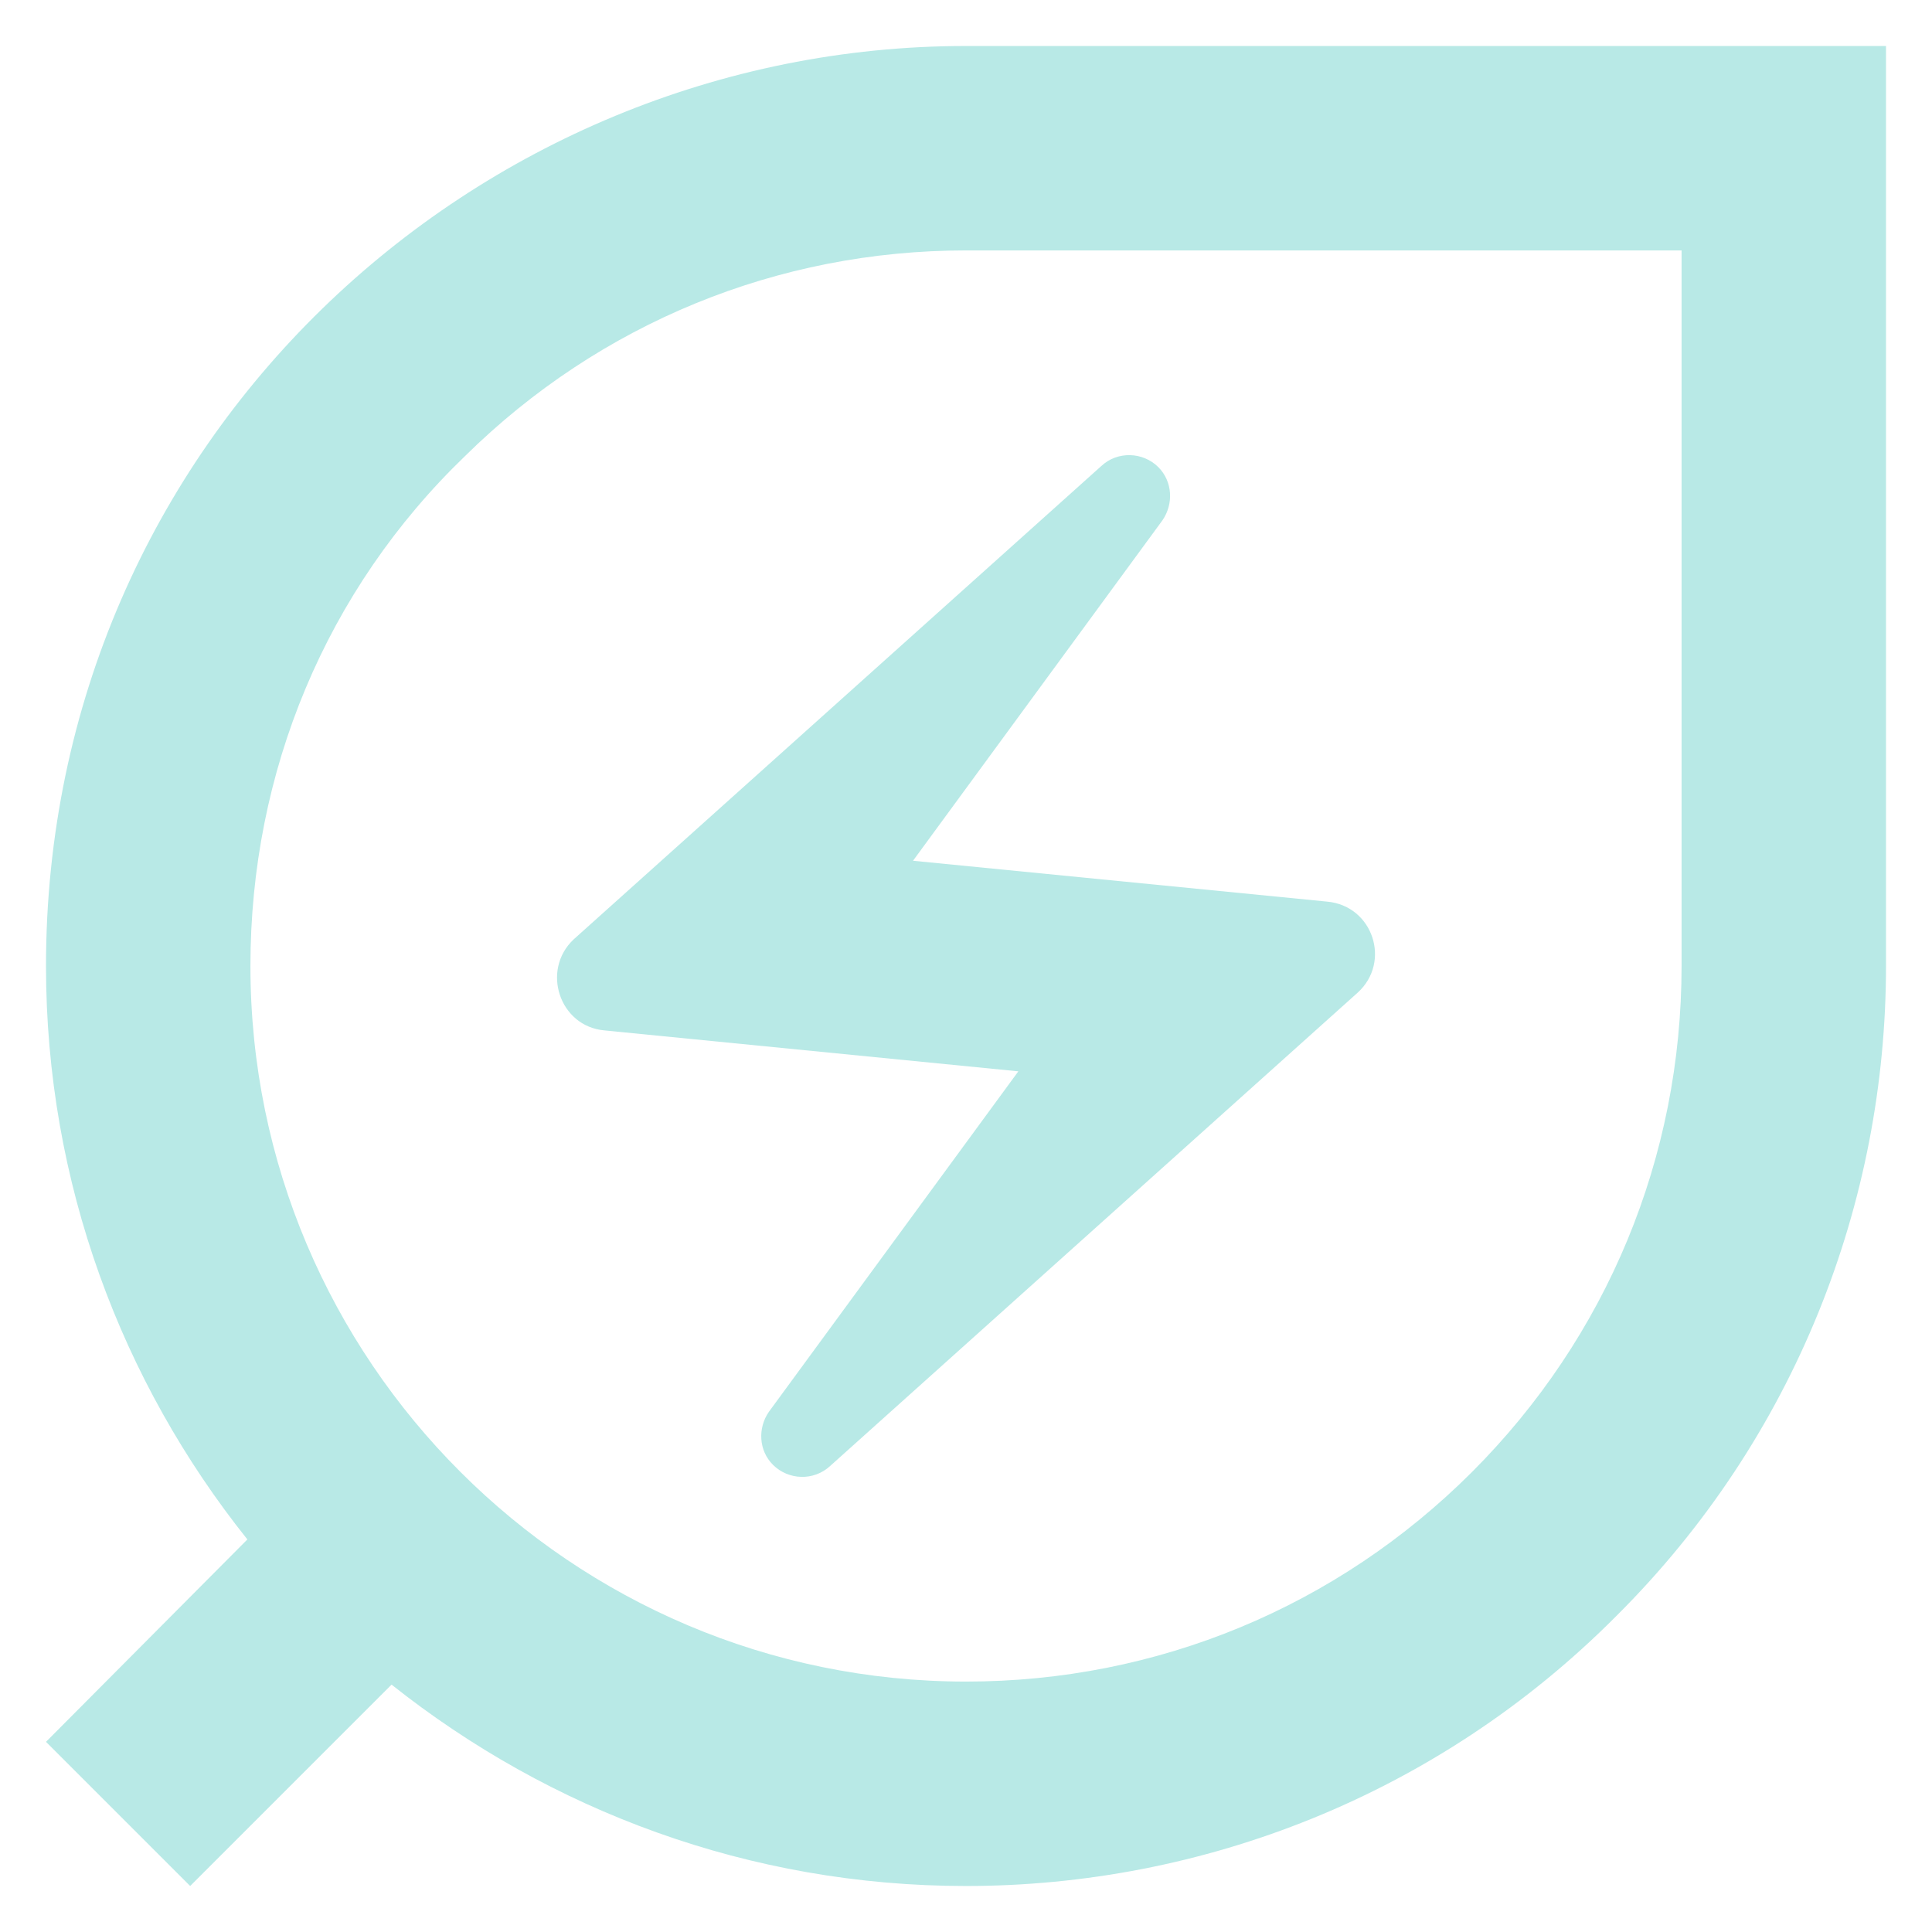 <svg width="21" height="21" viewBox="0 0 21 21" fill="none" xmlns="http://www.w3.org/2000/svg">
<path d="M10.5 0.5C5.167 0.5 0.5 4.789 0.5 10.5C0.5 12.856 1.322 15.022 2.689 16.733L0.5 18.933L2.067 20.5L4.256 18.311C5.978 19.678 8.144 20.5 10.5 20.5C13.056 20.5 15.622 19.522 17.567 17.567C19.522 15.622 20.5 13.056 20.5 10.5V0.5H10.5ZM18.278 10.5C18.278 12.578 17.467 14.533 16 16C14.533 17.467 12.578 18.278 10.5 18.278C6.211 18.278 2.722 14.789 2.722 10.5C2.722 8.389 3.544 6.411 5.056 4.956C6.522 3.511 8.456 2.722 10.5 2.722H18.278V10.5Z" fill="#B8E9E6"/>
<path d="M6.569 11.2L11.069 11.645L8.358 15.345C8.235 15.522 8.246 15.767 8.402 15.922C8.569 16.089 8.846 16.1 9.024 15.934L14.758 10.789C15.124 10.456 14.924 9.845 14.424 9.8L9.924 9.356L12.635 5.656C12.758 5.478 12.746 5.234 12.591 5.078C12.424 4.911 12.146 4.9 11.969 5.067L6.235 10.211C5.88 10.545 6.08 11.156 6.569 11.2Z" fill="#B8E9E6"/>
</svg>
